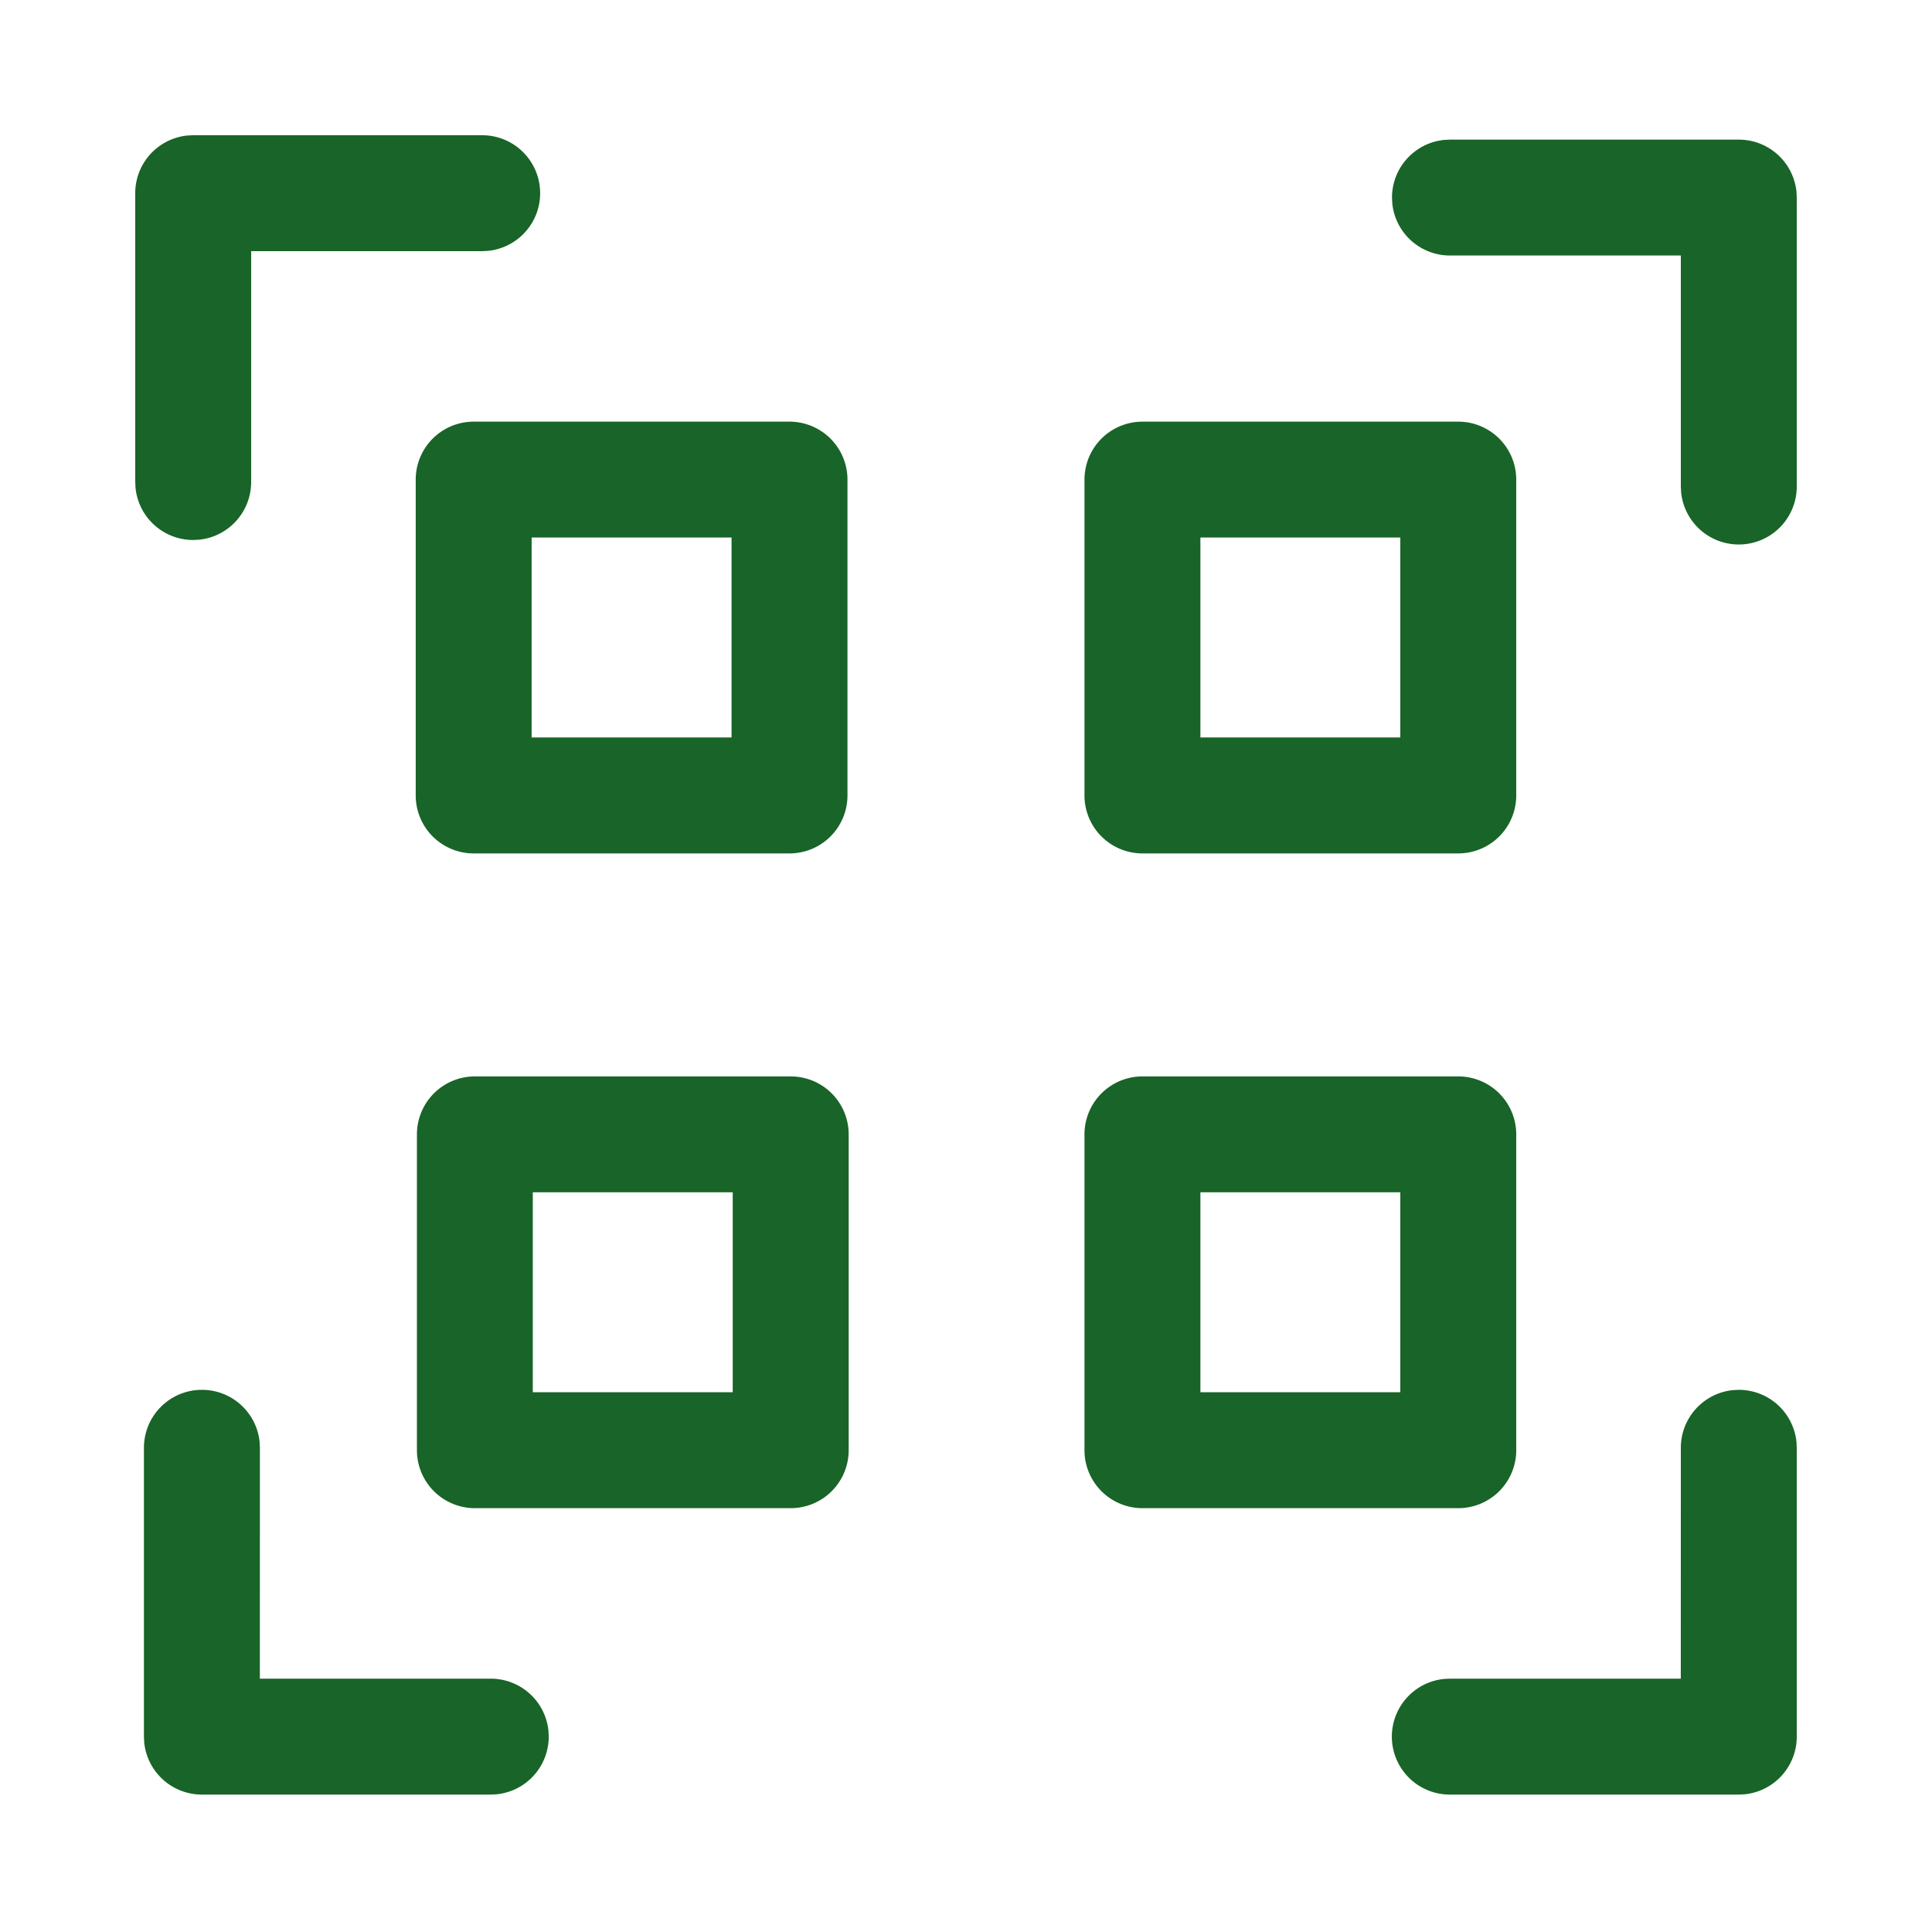 <svg width="40" height="40" viewBox="0 0 40 40" xmlns="http://www.w3.org/2000/svg">
    <path d="M30.192 8.73a1.2 1.2 0 0 1 1.2 1.2v6.539a1.2 1.2 0 0 1-1.2 1.2h-6.539a1.2 1.2 0 0 1-1.2-1.2V9.93a1.2 1.2 0 0 1 1.2-1.2zm-1.2 2.399h-4.139v4.139h4.139v-4.139zM36 2.891a1.2 1.2 0 0 1 1.194 1.077l.006.123v5.98a1.2 1.2 0 0 1-2.394.122l-.006-.122V5.29h-4.78a1.2 1.2 0 0 1-1.194-1.077l-.006-.122a1.2 1.2 0 0 1 1.078-1.194l.122-.006H36zM16.346 8.73a1.2 1.2 0 0 1 1.2 1.2v6.539a1.2 1.2 0 0 1-1.2 1.2H9.807a1.2 1.2 0 0 1-1.2-1.2V9.93a1.2 1.2 0 0 1 1.2-1.2zm-1.2 2.399h-4.139v4.139h4.139v-4.139zM9.98 2.8a1.2 1.2 0 0 1 .123 2.394L9.98 5.2H5.2v4.78a1.2 1.2 0 0 1-1.077 1.194L4 11.18a1.2 1.2 0 0 1-1.194-1.077L2.8 9.98V4a1.2 1.2 0 0 1 1.077-1.194L4 2.8h5.98zm-5.8 25.975a1.2 1.2 0 0 1 1.195 1.077l.006.123-.001 4.78h4.78a1.2 1.2 0 0 1 1.195 1.077l.006.123a1.2 1.2 0 0 1-1.078 1.194l-.122.006H4.18a1.2 1.2 0 0 1-1.194-1.077l-.006-.123v-5.98a1.2 1.2 0 0 1 1.2-1.2zm12.191-6.489a1.2 1.2 0 0 1 1.2 1.2v6.539a1.2 1.2 0 0 1-1.2 1.2H9.832a1.2 1.2 0 0 1-1.2-1.2v-6.539a1.2 1.2 0 0 1 1.2-1.2zm-1.201 2.399h-4.139v4.139h4.139v-4.139zM36 28.775a1.2 1.2 0 0 1 1.194 1.078l.006.122v5.98a1.2 1.2 0 0 1-1.077 1.194l-.123.006h-5.98a1.2 1.2 0 0 1-.123-2.394l.123-.006h4.779l.001-4.78a1.2 1.2 0 0 1 1.077-1.194l.123-.006zm-5.808-6.489a1.2 1.2 0 0 1 1.2 1.2v6.539a1.2 1.2 0 0 1-1.2 1.2h-6.539a1.2 1.2 0 0 1-1.2-1.2v-6.539a1.2 1.2 0 0 1 1.2-1.2zm-1.2 2.399h-4.139v4.139h4.139v-4.139z" fill="#196428" fill-rule="evenodd"/>
</svg>
